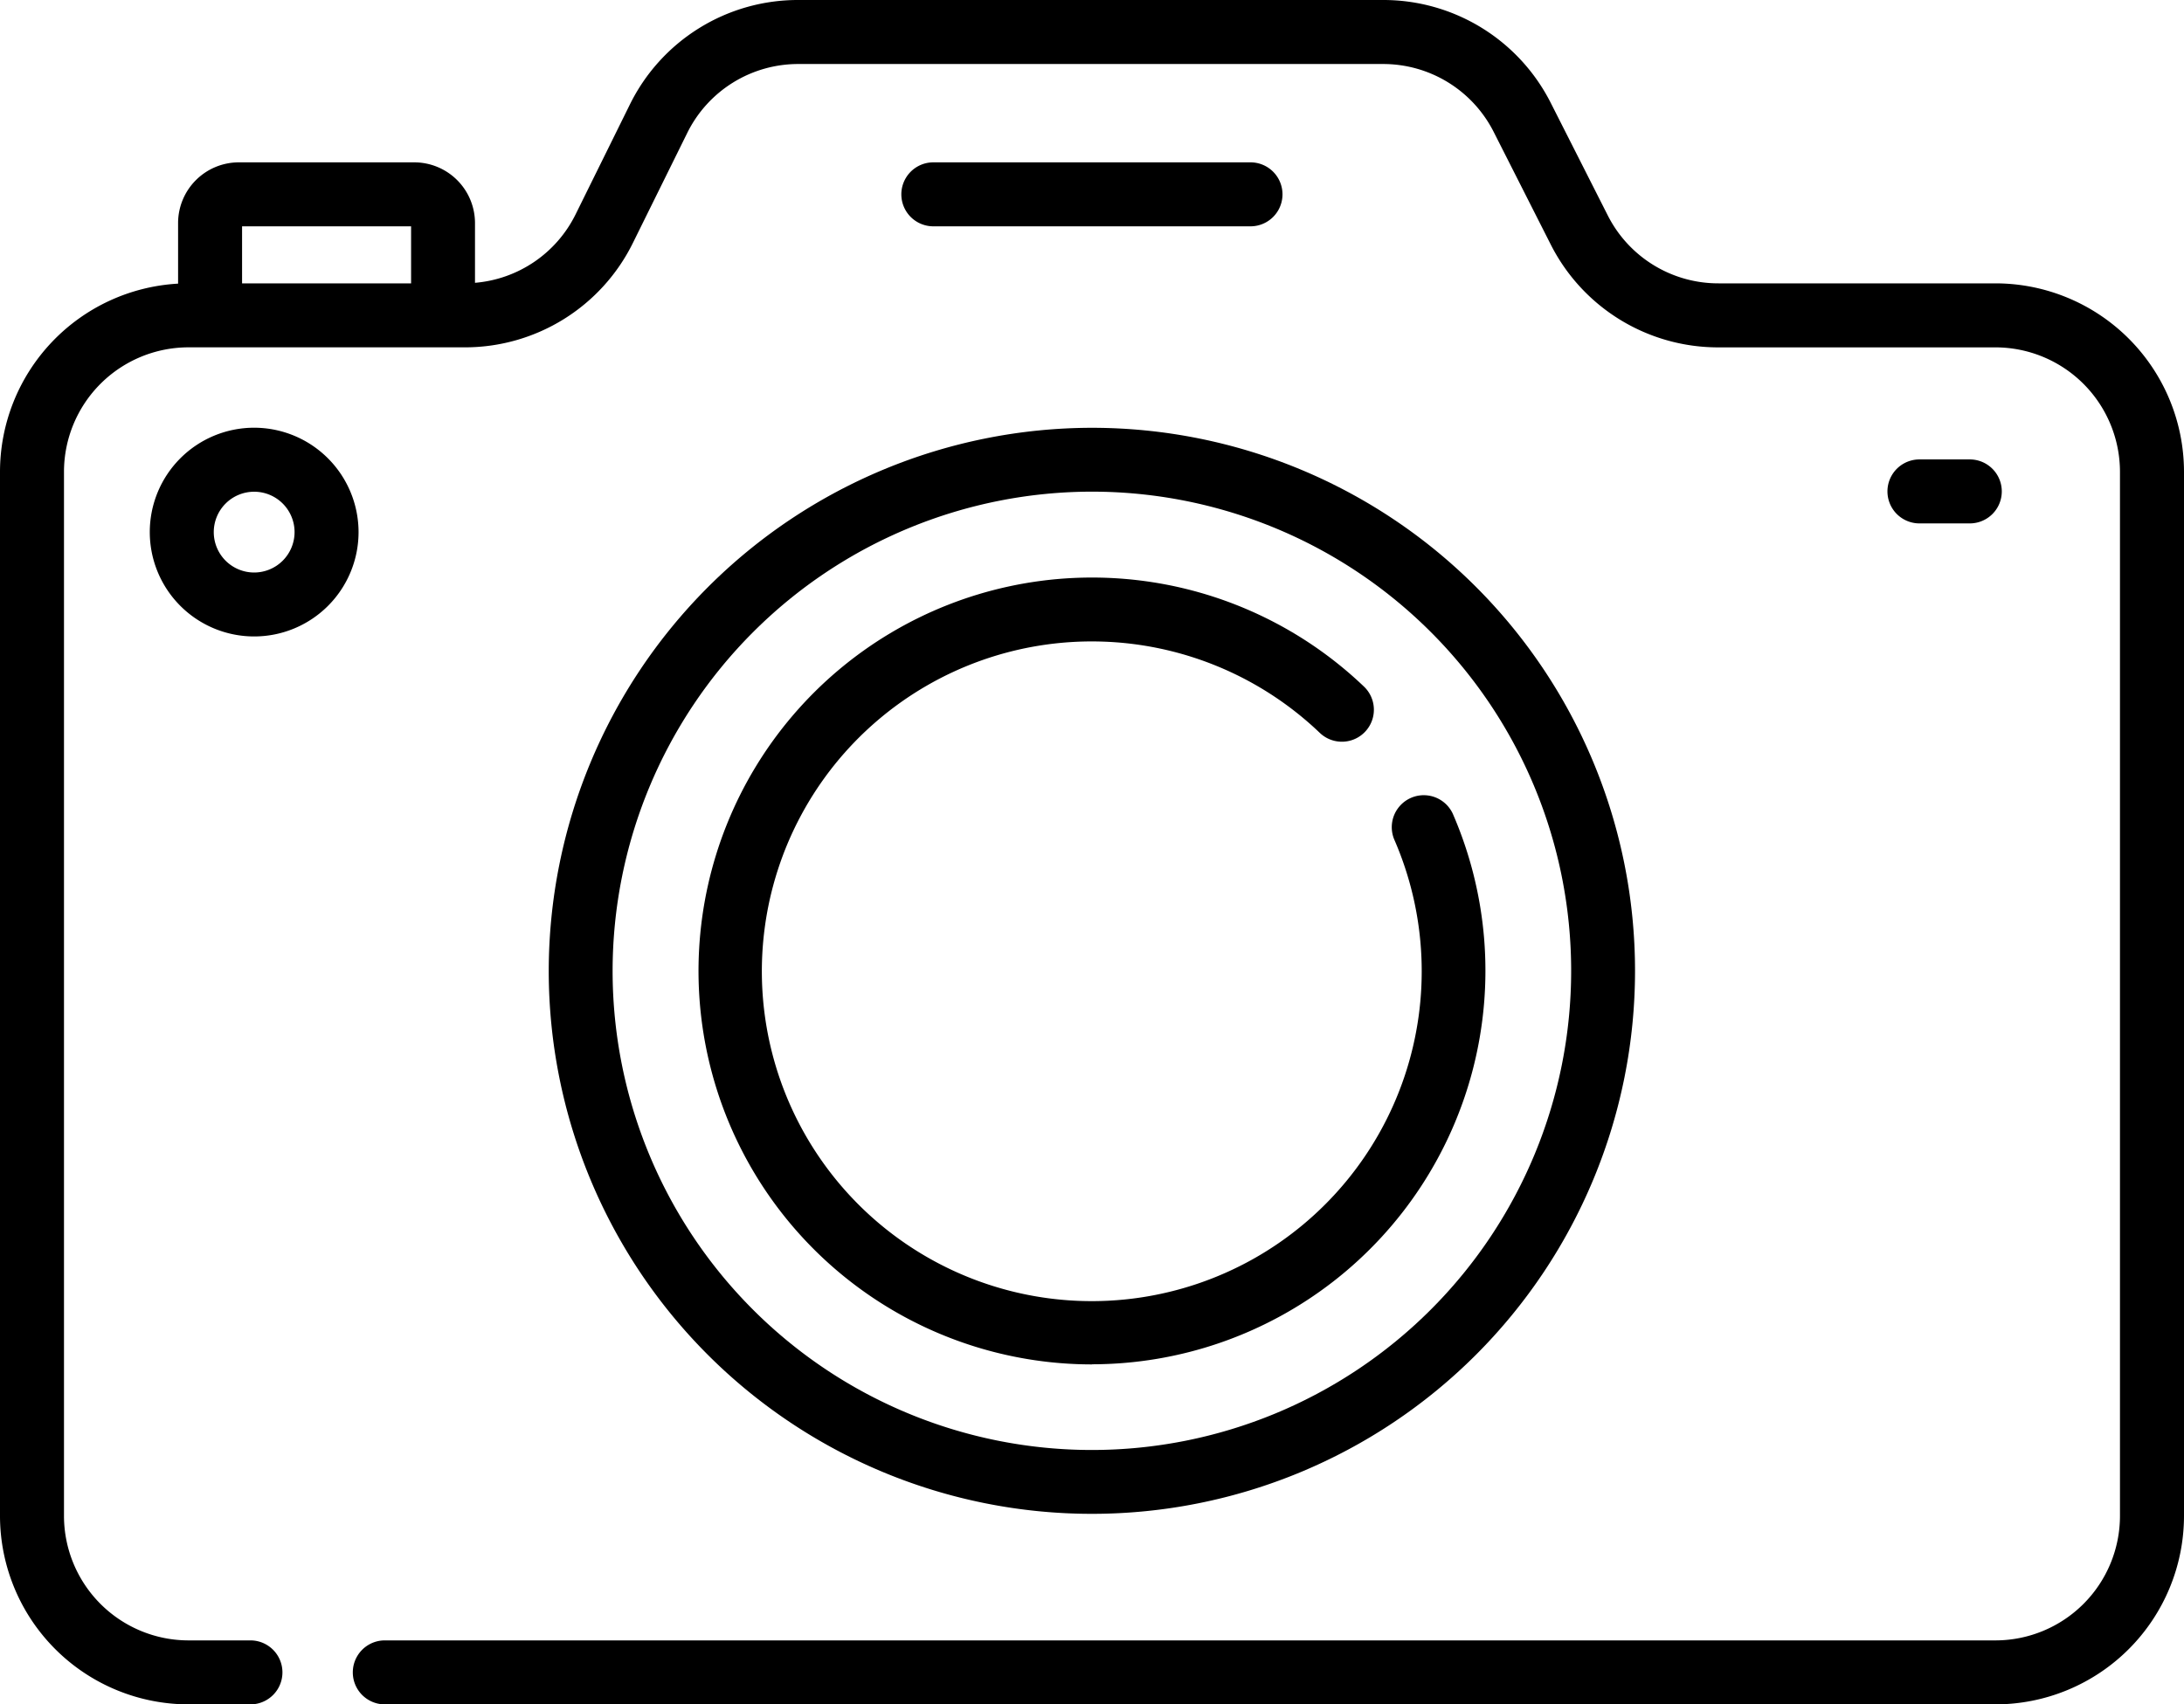 <svg xmlns="http://www.w3.org/2000/svg" width="55.088" height="43" viewBox="0 0 55.088 43">
  <g id="camera_1998342" transform="translate(0 -56.173)">
    <path id="Path_33" data-name="Path 33" d="M50.335,63.322H43.35a3.125,3.125,0,0,1-2.8-1.721l-1.43-2.823a4.731,4.731,0,0,0-4.24-2.605H20.144a4.724,4.724,0,0,0-4.262,2.648l-1.359,2.751a3.117,3.117,0,0,1-2.542,1.736V61.8a1.533,1.533,0,0,0-1.531-1.531H6.023A1.533,1.533,0,0,0,4.492,61.8v1.529A4.759,4.759,0,0,0,0,68.075V94.42a4.759,4.759,0,0,0,4.753,4.753H6.317a.807.807,0,0,0,0-1.614H4.753A3.143,3.143,0,0,1,1.614,94.42V68.075a3.143,3.143,0,0,1,3.139-3.139h6.956a4.724,4.724,0,0,0,4.262-2.648l1.359-2.751a3.12,3.12,0,0,1,2.815-1.749H34.88a3.124,3.124,0,0,1,2.8,1.721l1.43,2.823a4.731,4.731,0,0,0,4.24,2.605h6.984a3.143,3.143,0,0,1,3.139,3.139V94.42a3.143,3.143,0,0,1-3.139,3.139H9.706a.807.807,0,0,0,0,1.614H50.335a4.759,4.759,0,0,0,4.753-4.753V68.075a4.759,4.759,0,0,0-4.753-4.753Zm-44.229,0V61.883h4.263v1.439Z" transform="translate(0 0)"/>
    <path id="Path_34" data-name="Path 34" d="M128.646,170.166a13.7,13.7,0,1,0,13.7-13.7,13.718,13.718,0,0,0-13.7,13.7Zm13.7-12.089a12.089,12.089,0,1,1-12.089,12.089A12.1,12.1,0,0,1,142.348,158.077Z" transform="translate(-114.805 -89.5)"/>
    <path id="Path_35" data-name="Path 35" d="M173.676,211.421a9.931,9.931,0,0,0,9.1-13.891.807.807,0,0,0-1.479.645,8.322,8.322,0,1,1-1.876-2.685.807.807,0,0,0,1.116-1.166,9.926,9.926,0,1,0-6.863,17.1Z" transform="translate(-146.132 -120.828)"/>
    <path id="Path_36" data-name="Path 36" d="M37.744,156.463a2.633,2.633,0,1,0,2.633,2.633A2.636,2.636,0,0,0,37.744,156.463Zm0,3.653a1.019,1.019,0,1,1,1.019-1.019A1.02,1.02,0,0,1,37.744,160.116Z" transform="translate(-31.333 -89.499)"/>
    <path id="Path_37" data-name="Path 37" d="M220.146,95.859a.807.807,0,1,0,0-1.614h-8a.807.807,0,0,0,0,1.614Z" transform="translate(-188.604 -33.976)"/>
    <path id="Path_38" data-name="Path 38" d="M444.559,165.514a.807.807,0,0,0,0-1.614h-1.27a.807.807,0,1,0,0,1.614Z" transform="translate(-394.874 -96.136)"/>
  </g>
</svg>
